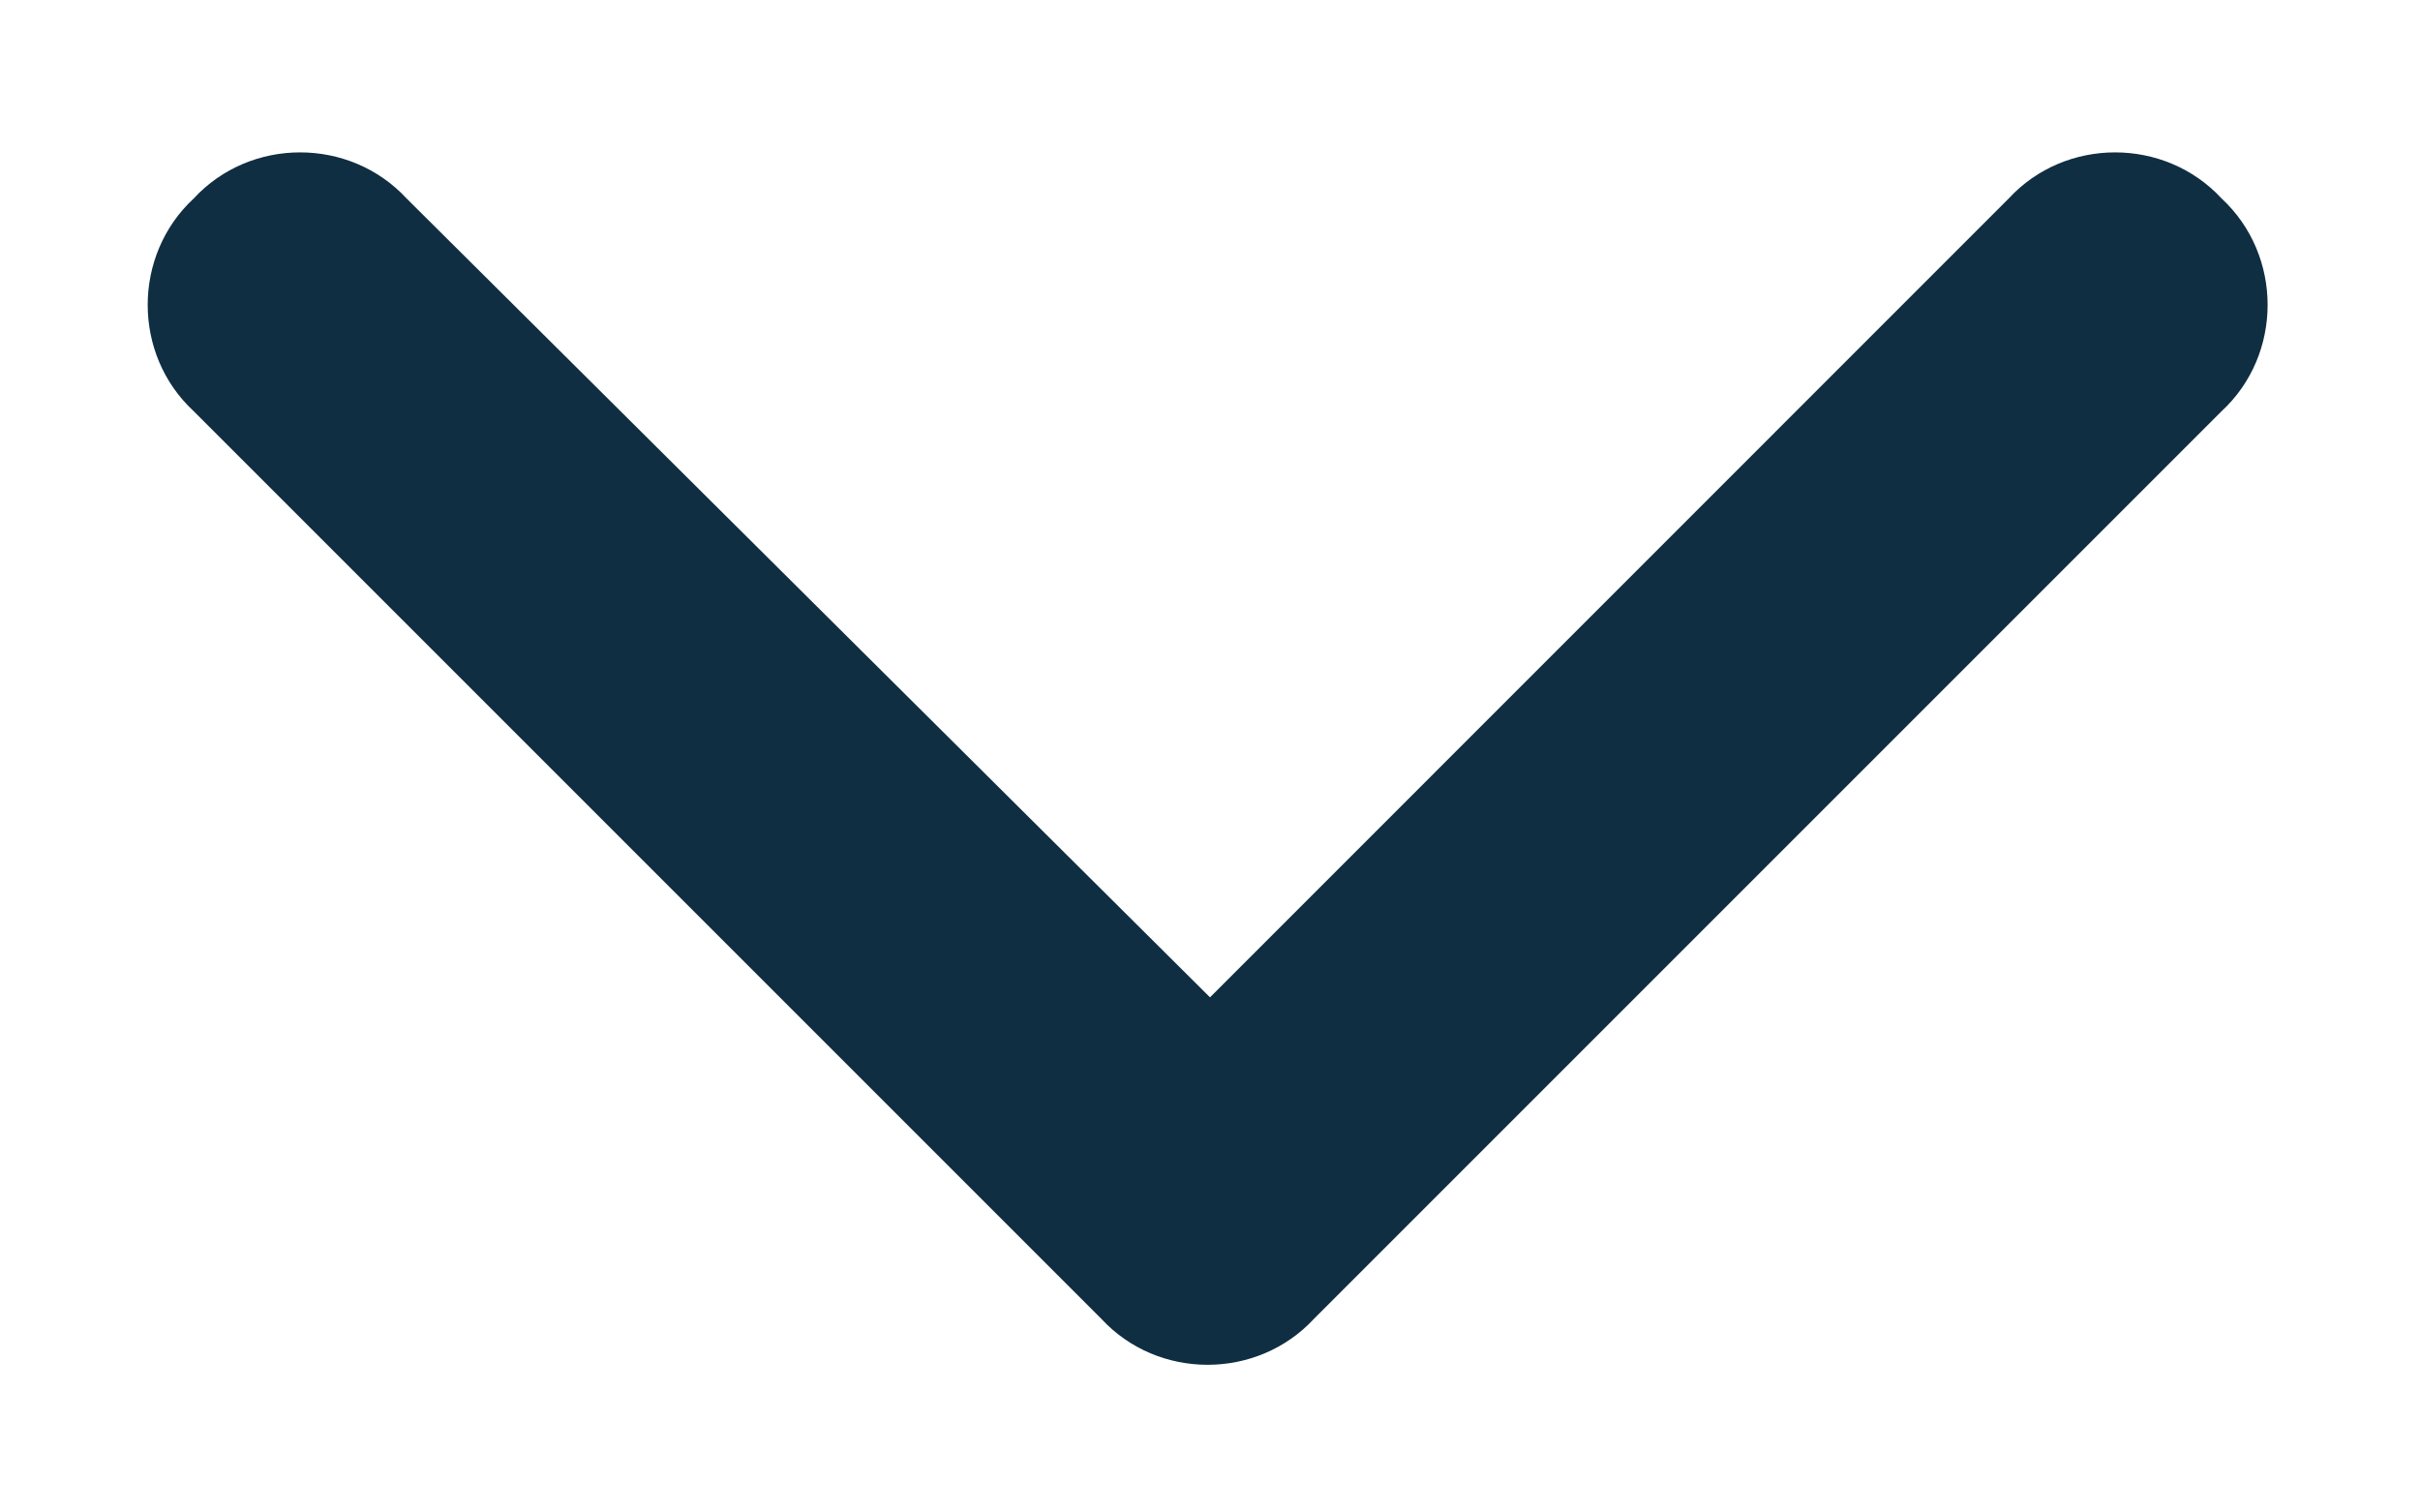 <svg width="16" height="10" viewBox="0 0 16 10" fill="none" xmlns="http://www.w3.org/2000/svg">
<path d="M7.281 8.719C7.656 9.125 8.312 9.125 8.688 8.719L14.688 2.719C15.094 2.344 15.094 1.688 14.688 1.312C14.312 0.906 13.656 0.906 13.281 1.312L8 6.594L2.688 1.312C2.312 0.906 1.656 0.906 1.281 1.312C0.875 1.688 0.875 2.344 1.281 2.719L7.281 8.719Z" fill="#102E41"/>
</svg>

